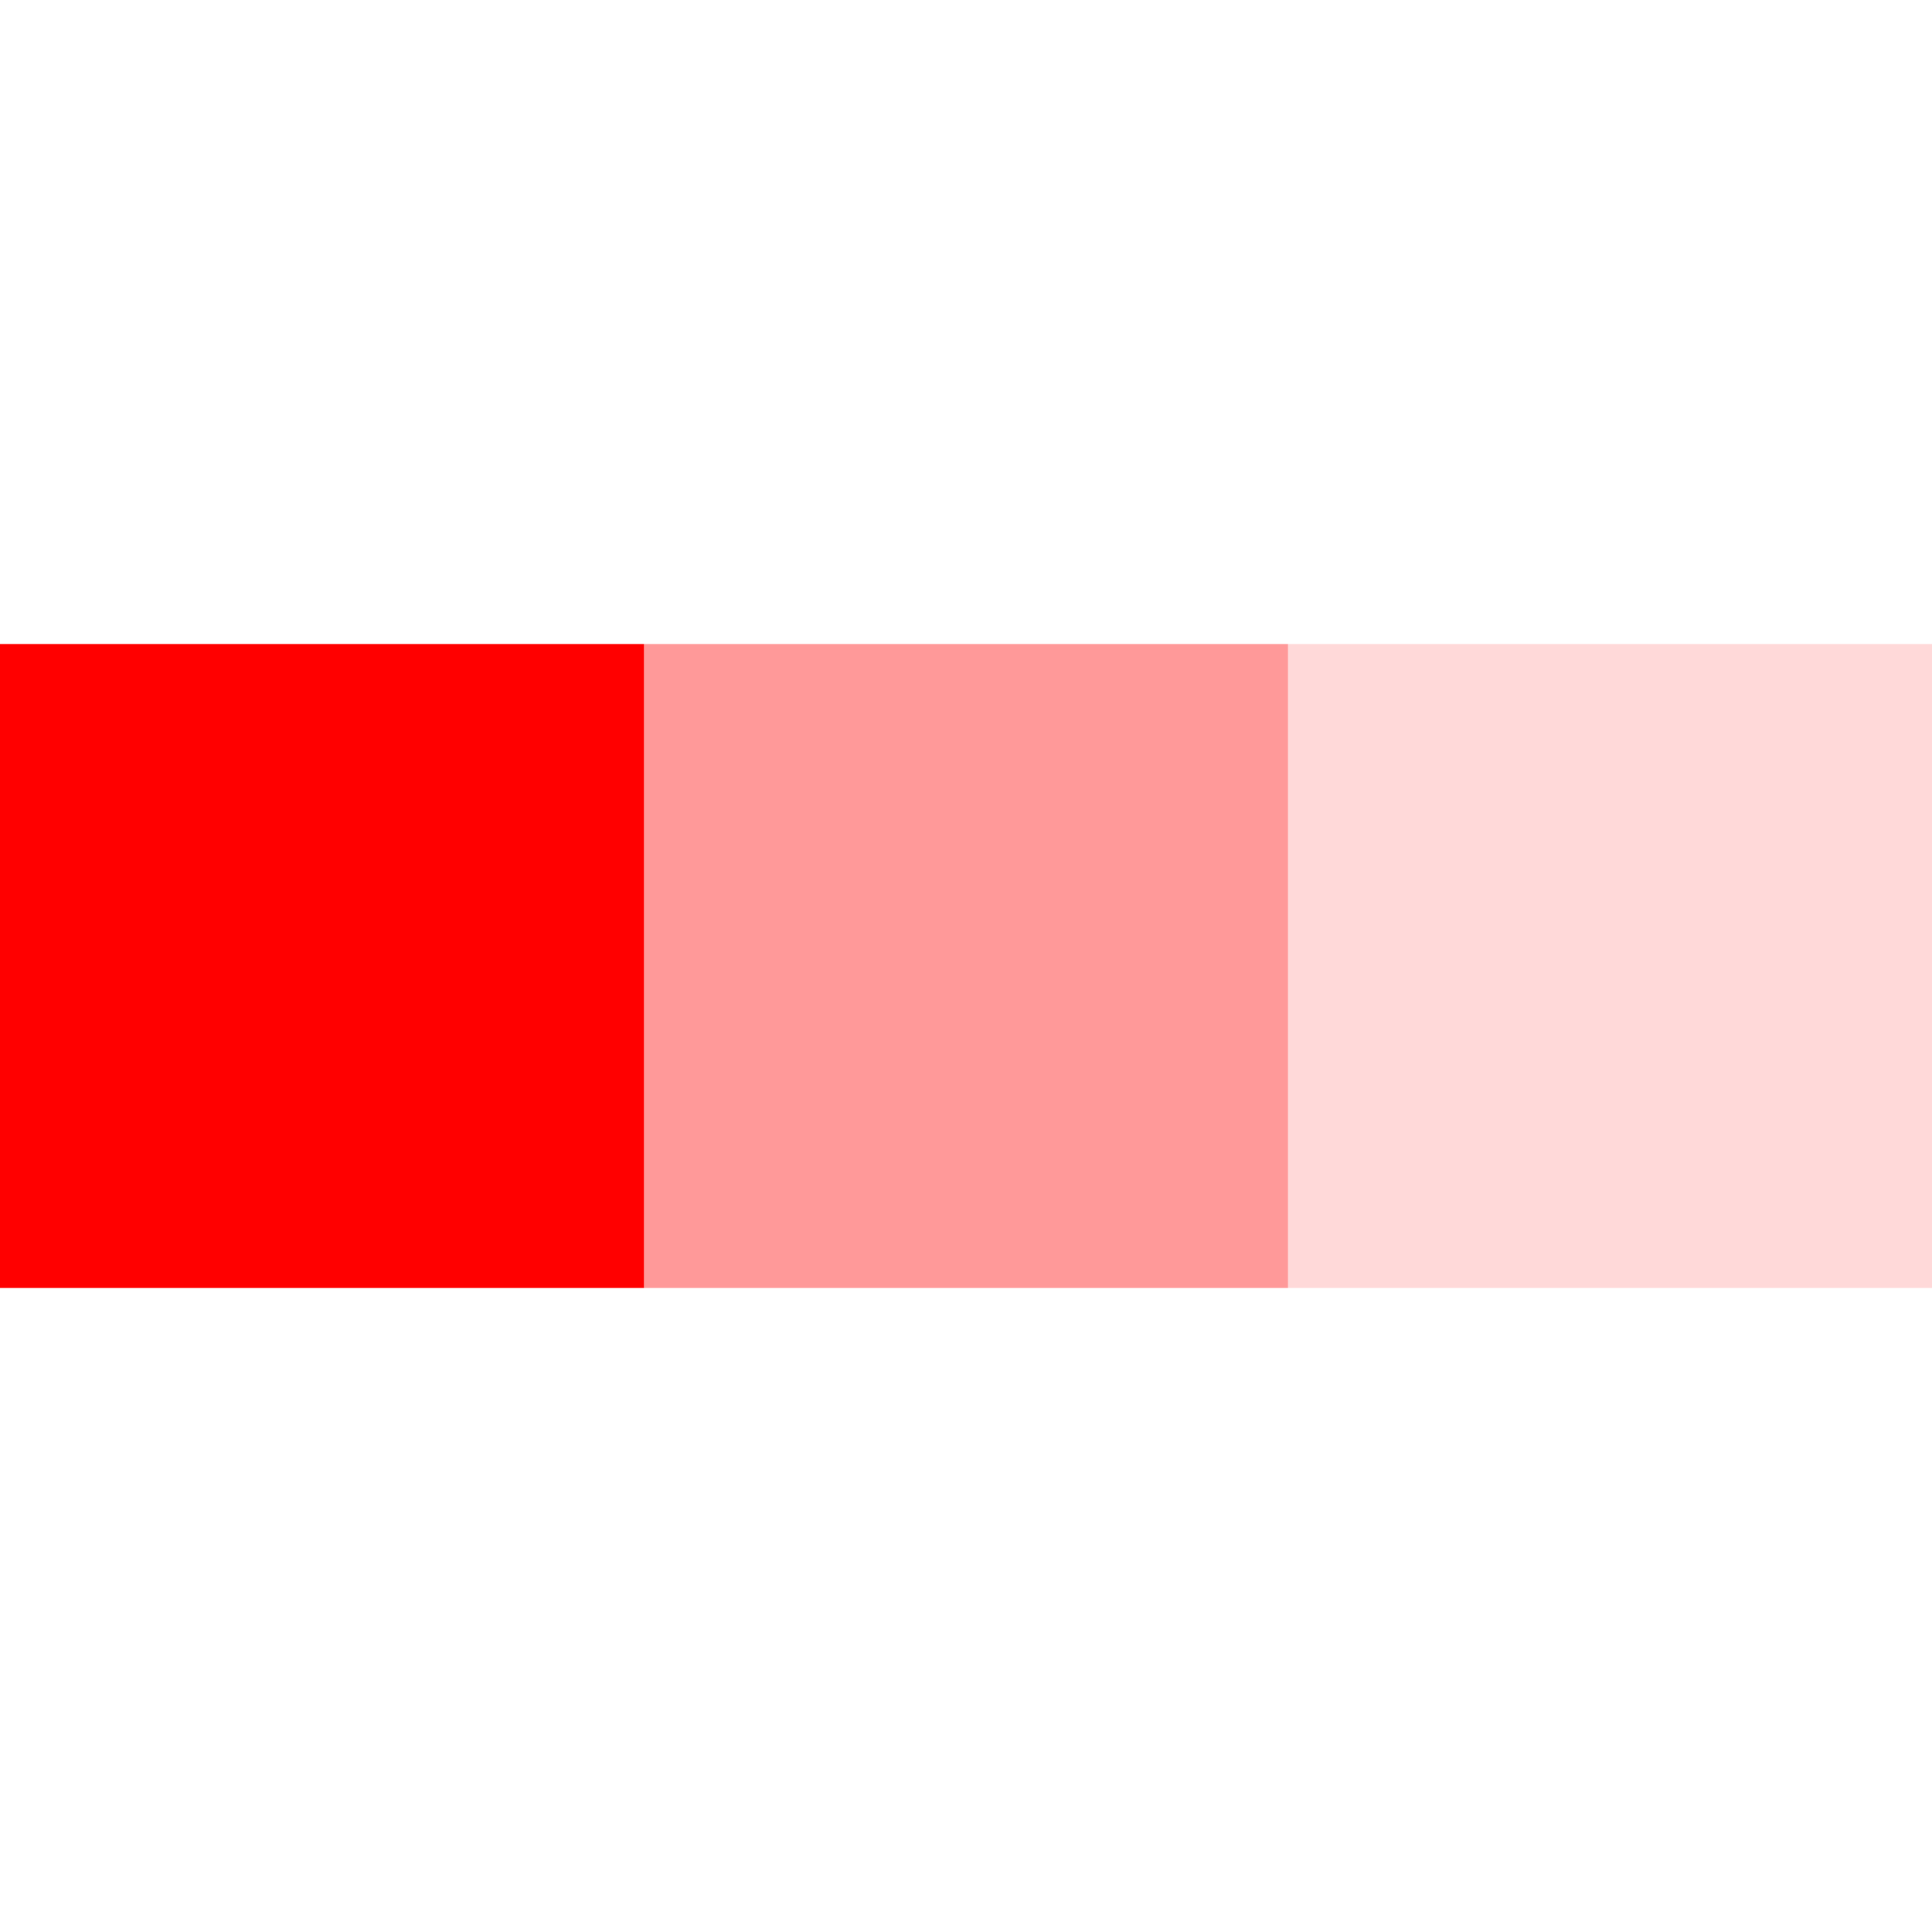 <?xml version="1.0" standalone="no"?>
<svg xmlns="http://www.w3.org/2000/svg" width="120" height="120" version="1.1">
<rect x="0" y="40" width="40" height="40" fill="red"/>
<rect x="40" y="40" width="40" height="40" fill="red" fill-opacity="0.4"/>
<rect x="80" y="40" width="40" height="40" fill="red" fill-opacity="0.15"/>
</svg>
